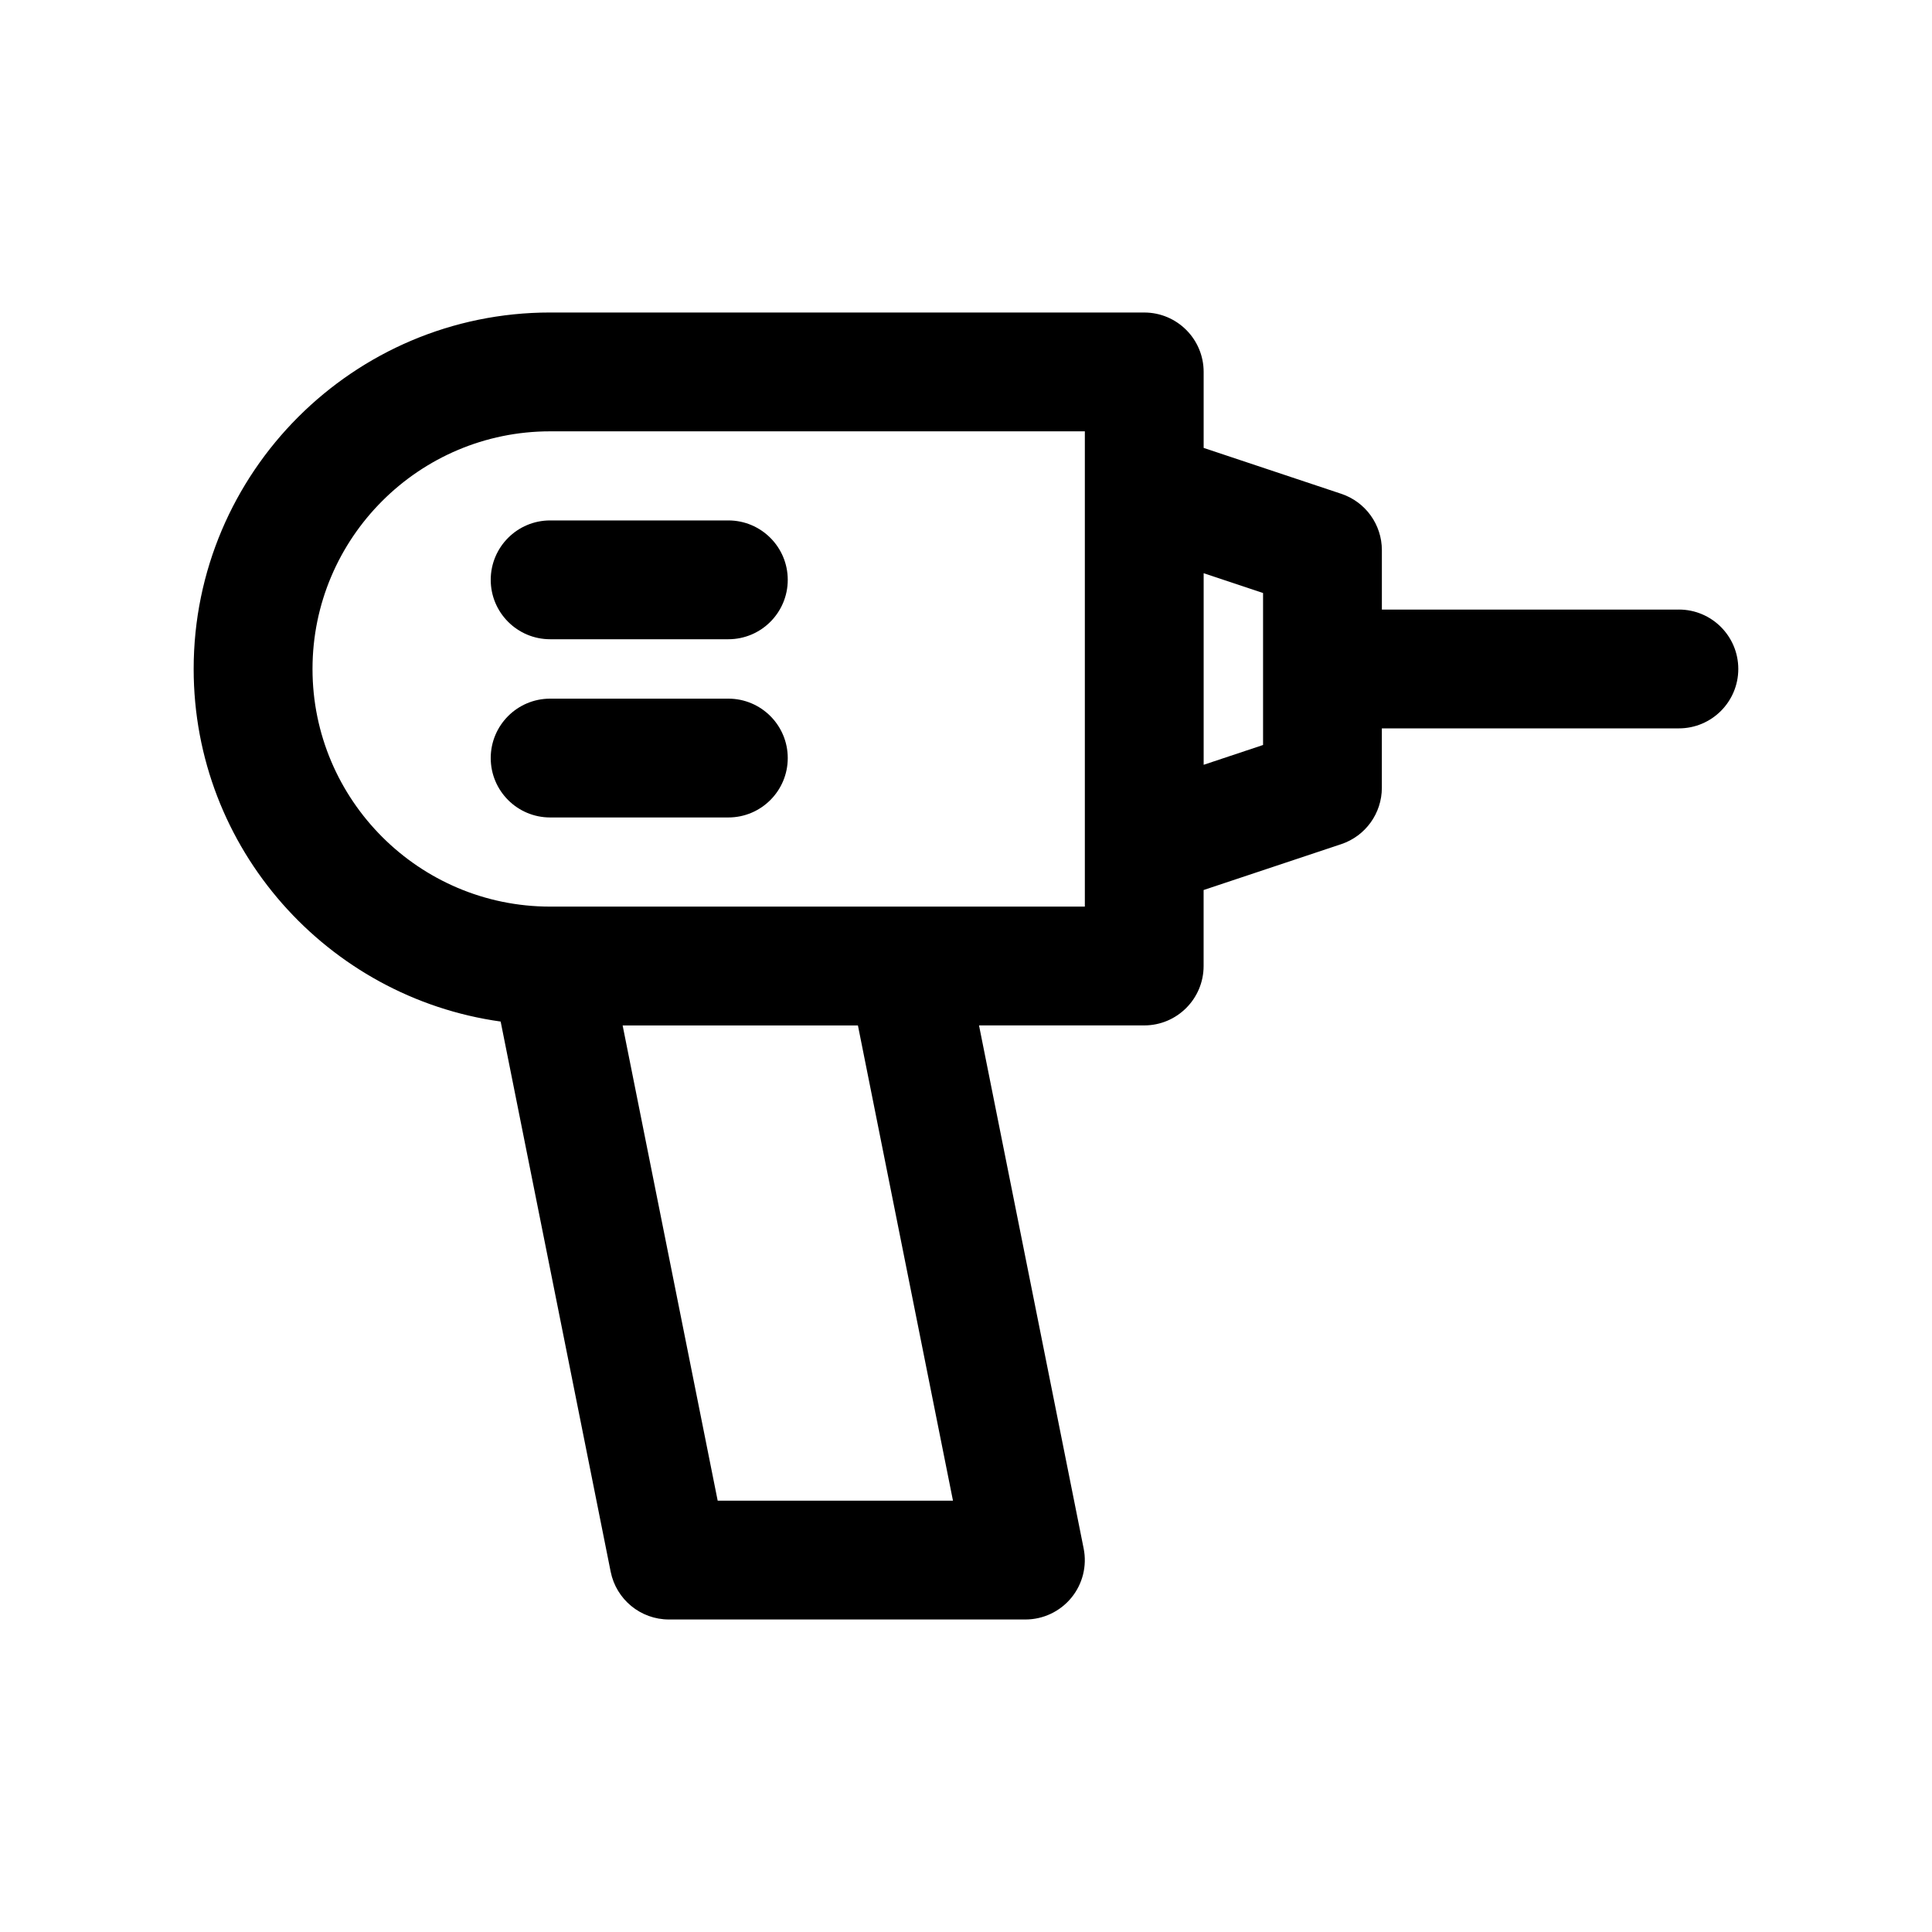 <?xml version="1.0" encoding="UTF-8"?>
<!-- Uploaded to: ICON Repo, www.iconrepo.com, Generator: ICON Repo Mixer Tools -->
<svg fill="#000000" width="800px" height="800px" version="1.1" viewBox="144 144 512 512" xmlns="http://www.w3.org/2000/svg">
 <g>
  <path d="m337.02 281.92h-47.23c-8.691 0-15.742 7.055-15.742 15.742 0 8.691 7.055 15.742 15.742 15.742h47.23c8.691 0 15.742-7.055 15.742-15.742s-7.051-15.742-15.742-15.742z"/>
  <path d="m337.02 329.15h-47.23c-8.691 0-15.742 7.055-15.742 15.742 0 8.691 7.055 15.742 15.742 15.742h47.23c8.691 0 15.742-7.055 15.742-15.742s-7.051-15.742-15.742-15.742z"/>
  <path d="m588.93 305.54h-78.719v-15.742c0-6.777-4.336-12.793-10.762-14.934l-36.469-12.164v-20.137c0-8.691-7.055-15.742-15.742-15.742l-157.45-0.004c-52.09 0-94.465 42.375-94.465 94.465 0 47.625 35.465 87.031 81.355 93.441l29.156 145.8c1.477 7.363 7.941 12.66 15.441 12.66h94.465c4.723 0 9.188-2.117 12.18-5.762s4.188-8.438 3.258-13.066l-27.727-138.61h43.777c8.691 0 15.742-7.055 15.742-15.742v-20.137l36.473-12.156c6.426-2.148 10.762-8.164 10.762-14.941v-15.742h78.719c8.691 0 15.742-7.055 15.742-15.742 0.004-8.695-7.051-15.746-15.742-15.746zm-192.38 236.16h-62.355l-25.191-125.95h62.355zm34.945-157.44h-47.113-0.047-94.418-0.047-0.074c-34.723 0-62.977-28.254-62.977-62.977s28.254-62.977 62.977-62.977h141.7v110.21zm47.23-42.832-15.742 5.25v-50.773l15.742 5.25z"/>
 </g>
</svg>